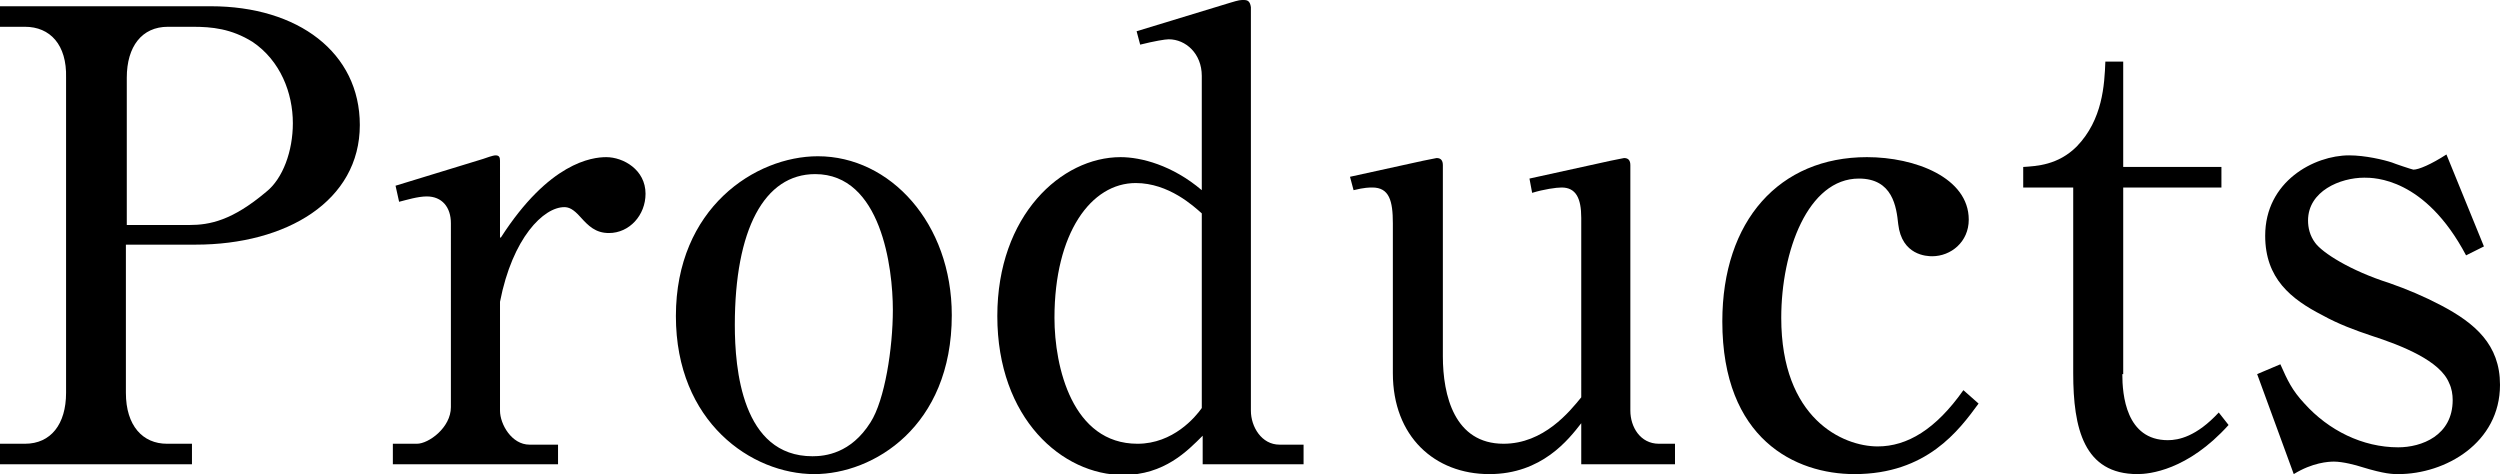 <?xml version="1.0" encoding="utf-8"?>
<!-- Generator: Adobe Illustrator 19.1.0, SVG Export Plug-In . SVG Version: 6.00 Build 0)  -->
<svg version="1.1" id="レイヤー_1" xmlns="http://www.w3.org/2000/svg" xmlns:xlink="http://www.w3.org/1999/xlink" x="0px"
	 y="0px" viewBox="0 0 280 53.1" style="enable-background:new 0 0 280 53.1;" xml:space="preserve">
<g>
	<path d="M0,0.7h23.6c9.8,0,16.7,5.2,16.7,13.3c0,8.5-8.2,13.4-18.4,13.4h-7.8V44c0,3.7,1.9,5.7,4.6,5.7h2.8V52H0v-2.3h2.8
		c2.9,0,4.6-2.2,4.6-5.7V8.7C7.5,5,5.6,3,2.8,3H0V0.7z M21.2,25.2c2.3,0,4.8-0.5,8.6-3.7c1.9-1.5,3-4.6,3-7.7c0-3.4-1.4-7-4.5-9.1
		C25.9,3.2,23.7,3,21.6,3h-2.8c-2.9,0-4.6,2.2-4.6,5.7v16.5H21.2z"/>
	<path d="M56.1,26.6c5.4-8.4,10.2-9,11.8-9c1.9,0,4.4,1.4,4.4,4.1c0,2.4-1.8,4.4-4.1,4.4c-1.5,0-2.3-0.8-3.2-1.8
		c-0.8-0.9-1.3-1.1-1.8-1.1c-2.3,0-5.8,3.4-7.2,10.6v12.2c0,1.5,1.3,3.8,3.3,3.8h3.2V52H44v-2.3h2.7c1.3,0,3.8-1.8,3.8-4.1V25
		c0-1.8-1-3-2.7-3c-1,0-2.3,0.4-3.1,0.6l-0.4-1.8l9.8-3c0.3-0.1,1.1-0.4,1.4-0.4c0.4,0,0.5,0.2,0.5,0.6V26.6z"/>
	<path d="M91.2,53.1c-7,0-15.5-5.8-15.5-17.7c0-12.1,8.9-17.9,15.9-17.9c8.1,0,15,7.5,15,17.8C106.6,47.8,97.8,53.1,91.2,53.1z
		 M82.3,36.4c0,4.9,0.8,14.7,8.7,14.7c1.4,0,4.3-0.3,6.5-3.8c1.6-2.5,2.5-8.3,2.5-12.6c0-4.7-1.3-15.2-8.7-15.2
		C85.6,19.5,82.3,25.7,82.3,36.4z"/>
	<path d="M137.8,0.3c1-0.3,1.1-0.3,1.5-0.3c0.4,0,0.7,0.1,0.8,0.8v45.2c0,1.8,1.2,3.8,3.2,3.8h2.7V52h-11.3v-3.2
		c-1.7,1.7-4.3,4.4-8.9,4.4c-6.8,0-14.1-6.3-14.1-17.8c0-11.3,7.2-17.8,13.8-17.8c2.3,0,5.8,0.9,9.1,3.7V8.5c0-2.5-1.8-4.1-3.7-4.1
		c-0.4,0-1.6,0.2-3.2,0.6l-0.4-1.5L137.8,0.3z M134.6,23.9c-0.9-0.8-3.7-3.4-7.4-3.4c-5,0-9.1,5.6-9.1,15.1c0,5.5,2,14.1,9.3,14.1
		c4,0,6.5-3,7.2-4V23.9z"/>
	<path d="M177.1,52v-4.6c-1.4,1.8-4.4,5.7-10.3,5.7c-6.1,0-10.8-4.2-10.8-11.3V25c0-2.5-0.4-4-2.3-4c-0.3,0-0.9,0-2.1,0.3l-0.4-1.5
		l8.2-1.8l1.5-0.3c0.5,0,0.7,0.3,0.7,0.8v21.4c0,4.4,1.3,9.8,6.8,9.8c4.5,0,7.4-3.6,8.7-5.2V24.4c0-2.2-0.6-3.4-2.2-3.4
		c-0.6,0-2,0.2-3.3,0.6l-0.3-1.6l9.1-2c0.1,0,1.4-0.3,1.5-0.3c0.5,0,0.7,0.3,0.7,0.8V46c0,1.8,1.1,3.7,3.2,3.7h1.8V52H177.1z"/>
	<path d="M221.6,45.2c-2.2,3-5.8,7.9-13.9,7.9c-6.6,0-14.8-3.9-14.8-17.1c0-11.3,6.4-18.4,16.2-18.4c5.4,0,11.4,2.3,11.4,7
		c0,2.5-2,4.1-4.1,4.1c-0.6,0-3.4-0.1-3.8-3.6c-0.2-1.9-0.6-5.1-4.4-5.1c-5.7,0-8.7,8.1-8.7,15.6c0,11.3,6.9,14.4,10.8,14.4
		c3.3,0,6.5-1.9,9.6-6.3L221.6,45.2z"/>
	<path d="M237.7,41.9c0,2.3,0.4,7.4,5.1,7.4c1.2,0,3.2-0.4,5.7-3.1l1.1,1.4c-4.6,5.1-8.9,5.5-10.2,5.5c-6,0-7.2-5.1-7.2-11.3V21
		h-5.6v-2.3c1.5-0.1,3.9-0.2,6-2.3c2.9-3,3.1-6.9,3.2-9.5h2v11.8h11V21h-11V41.9z"/>
	<path d="M278.2,27.6l-2,1c-4.6-8.7-10.3-8.7-11.4-8.7c-2.7,0-6.3,1.5-6.3,4.8c0,0.8,0.2,1.7,0.8,2.5c0.8,1.1,3.9,3.1,8.3,4.5
		c2,0.7,3.9,1.5,5.8,2.5c3.8,2,6.6,4.4,6.6,8.9c0,6.5-6.1,10-11.4,10c-0.6,0-1.5,0-4.1-0.8c-0.6-0.2-2.1-0.6-3.1-0.6
		c-0.6,0-2.4,0.1-4.5,1.4l-4.1-11.2l2.6-1.1c0.8,1.8,1.3,2.9,2.7,4.4c2.7,3,6.5,4.9,10.5,4.9c2.6,0,6.1-1.3,6.1-5.3
		c0-0.6-0.1-1.3-0.4-1.9c-1-2.5-5.3-4.2-8.7-5.3c-1.8-0.6-3.7-1.3-5.5-2.3c-3.5-1.8-6.4-4.1-6.4-8.9c0-6.1,5.5-9,9.4-9
		c1.8,0,3.9,0.5,4.8,0.8c0.2,0.1,2.3,0.8,2.4,0.8c0.6,0,2-0.6,3.7-1.7L278.2,27.6z"/>
</g>
</svg>
